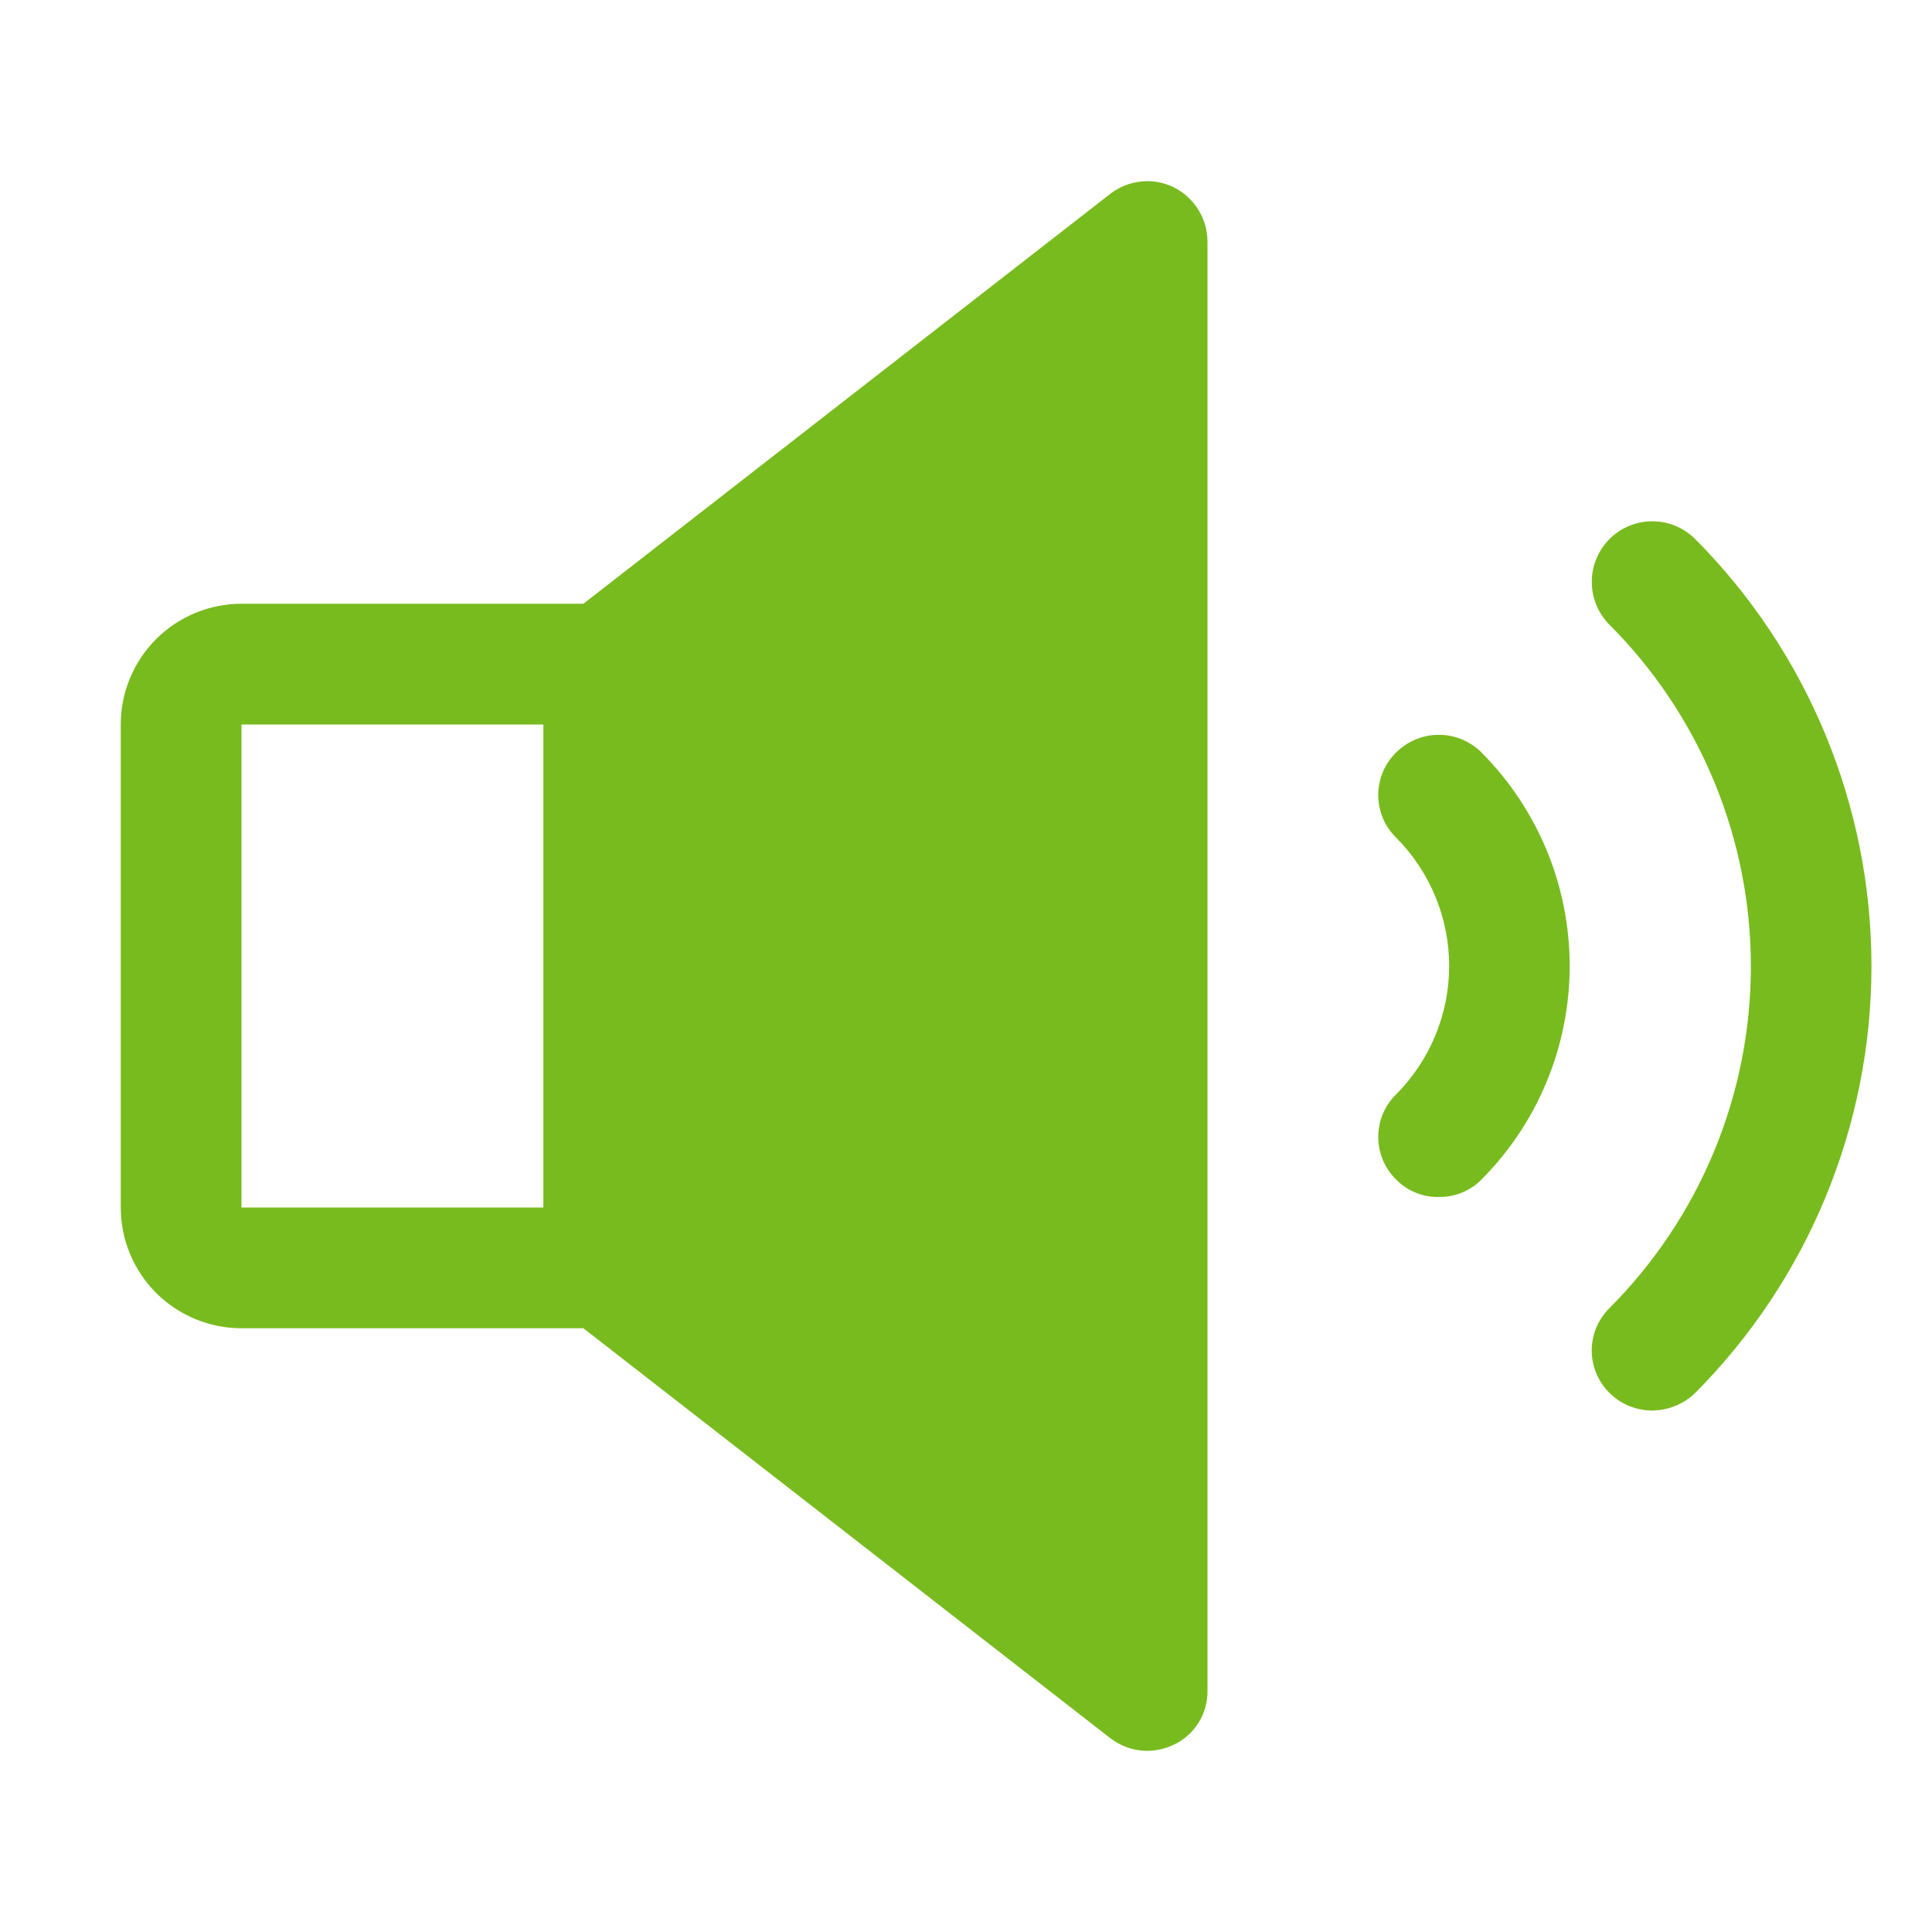 <svg width="24" height="24" viewBox="0 0 24 24" fill="none" xmlns="http://www.w3.org/2000/svg">
<path d="M21.056 6.694C20.986 6.624 20.902 6.569 20.811 6.532C20.72 6.494 20.622 6.475 20.523 6.476C20.424 6.476 20.326 6.496 20.235 6.534C20.144 6.572 20.061 6.628 19.992 6.698C19.922 6.769 19.867 6.852 19.83 6.943C19.792 7.035 19.773 7.133 19.774 7.231C19.774 7.33 19.794 7.428 19.832 7.519C19.87 7.61 19.926 7.693 19.996 7.763C21.119 8.889 21.75 10.414 21.75 12.005C21.75 13.595 21.119 15.12 19.996 16.247C19.926 16.316 19.87 16.398 19.831 16.489C19.793 16.58 19.773 16.678 19.773 16.777C19.773 16.875 19.793 16.973 19.831 17.064C19.87 17.155 19.926 17.237 19.996 17.306C20.136 17.444 20.325 17.521 20.521 17.522C20.721 17.521 20.912 17.444 21.056 17.306C22.459 15.897 23.248 13.989 23.248 12C23.248 10.011 22.459 8.103 21.056 6.694Z" fill="#78BB1E"/>
<path d="M14.578 2.325C14.452 2.264 14.312 2.24 14.172 2.255C14.033 2.27 13.901 2.323 13.791 2.409L7.247 7.5H3C2.602 7.5 2.221 7.658 1.939 7.939C1.658 8.221 1.5 8.602 1.5 9V15C1.5 15.398 1.658 15.779 1.939 16.061C2.221 16.342 2.602 16.5 3 16.5H7.247L13.791 21.591C13.922 21.693 14.084 21.749 14.25 21.75C14.364 21.749 14.475 21.723 14.578 21.675C14.706 21.615 14.814 21.52 14.889 21.4C14.964 21.28 15.002 21.141 15 21V3C14.999 2.859 14.959 2.722 14.885 2.603C14.81 2.484 14.704 2.387 14.578 2.325ZM3 9H6.75V15H3V9Z" fill="#78BB1E"/>
<path d="M17.344 9.347C17.273 9.416 17.217 9.498 17.179 9.589C17.141 9.68 17.121 9.778 17.121 9.877C17.121 9.975 17.141 10.073 17.179 10.164C17.217 10.255 17.273 10.337 17.344 10.406C17.765 10.83 18.002 11.403 18.002 12C18.002 12.597 17.765 13.17 17.344 13.594C17.273 13.663 17.217 13.745 17.179 13.836C17.141 13.927 17.121 14.025 17.121 14.123C17.121 14.222 17.141 14.32 17.179 14.411C17.217 14.502 17.273 14.584 17.344 14.653C17.412 14.723 17.494 14.778 17.584 14.815C17.674 14.852 17.771 14.871 17.869 14.869C17.968 14.871 18.067 14.853 18.158 14.816C18.25 14.779 18.334 14.723 18.403 14.653C19.105 13.948 19.499 12.995 19.499 12C19.499 11.005 19.105 10.051 18.403 9.347C18.263 9.207 18.072 9.128 17.874 9.128C17.675 9.128 17.485 9.207 17.344 9.347Z" fill="#78BB1E"/>
</svg>
